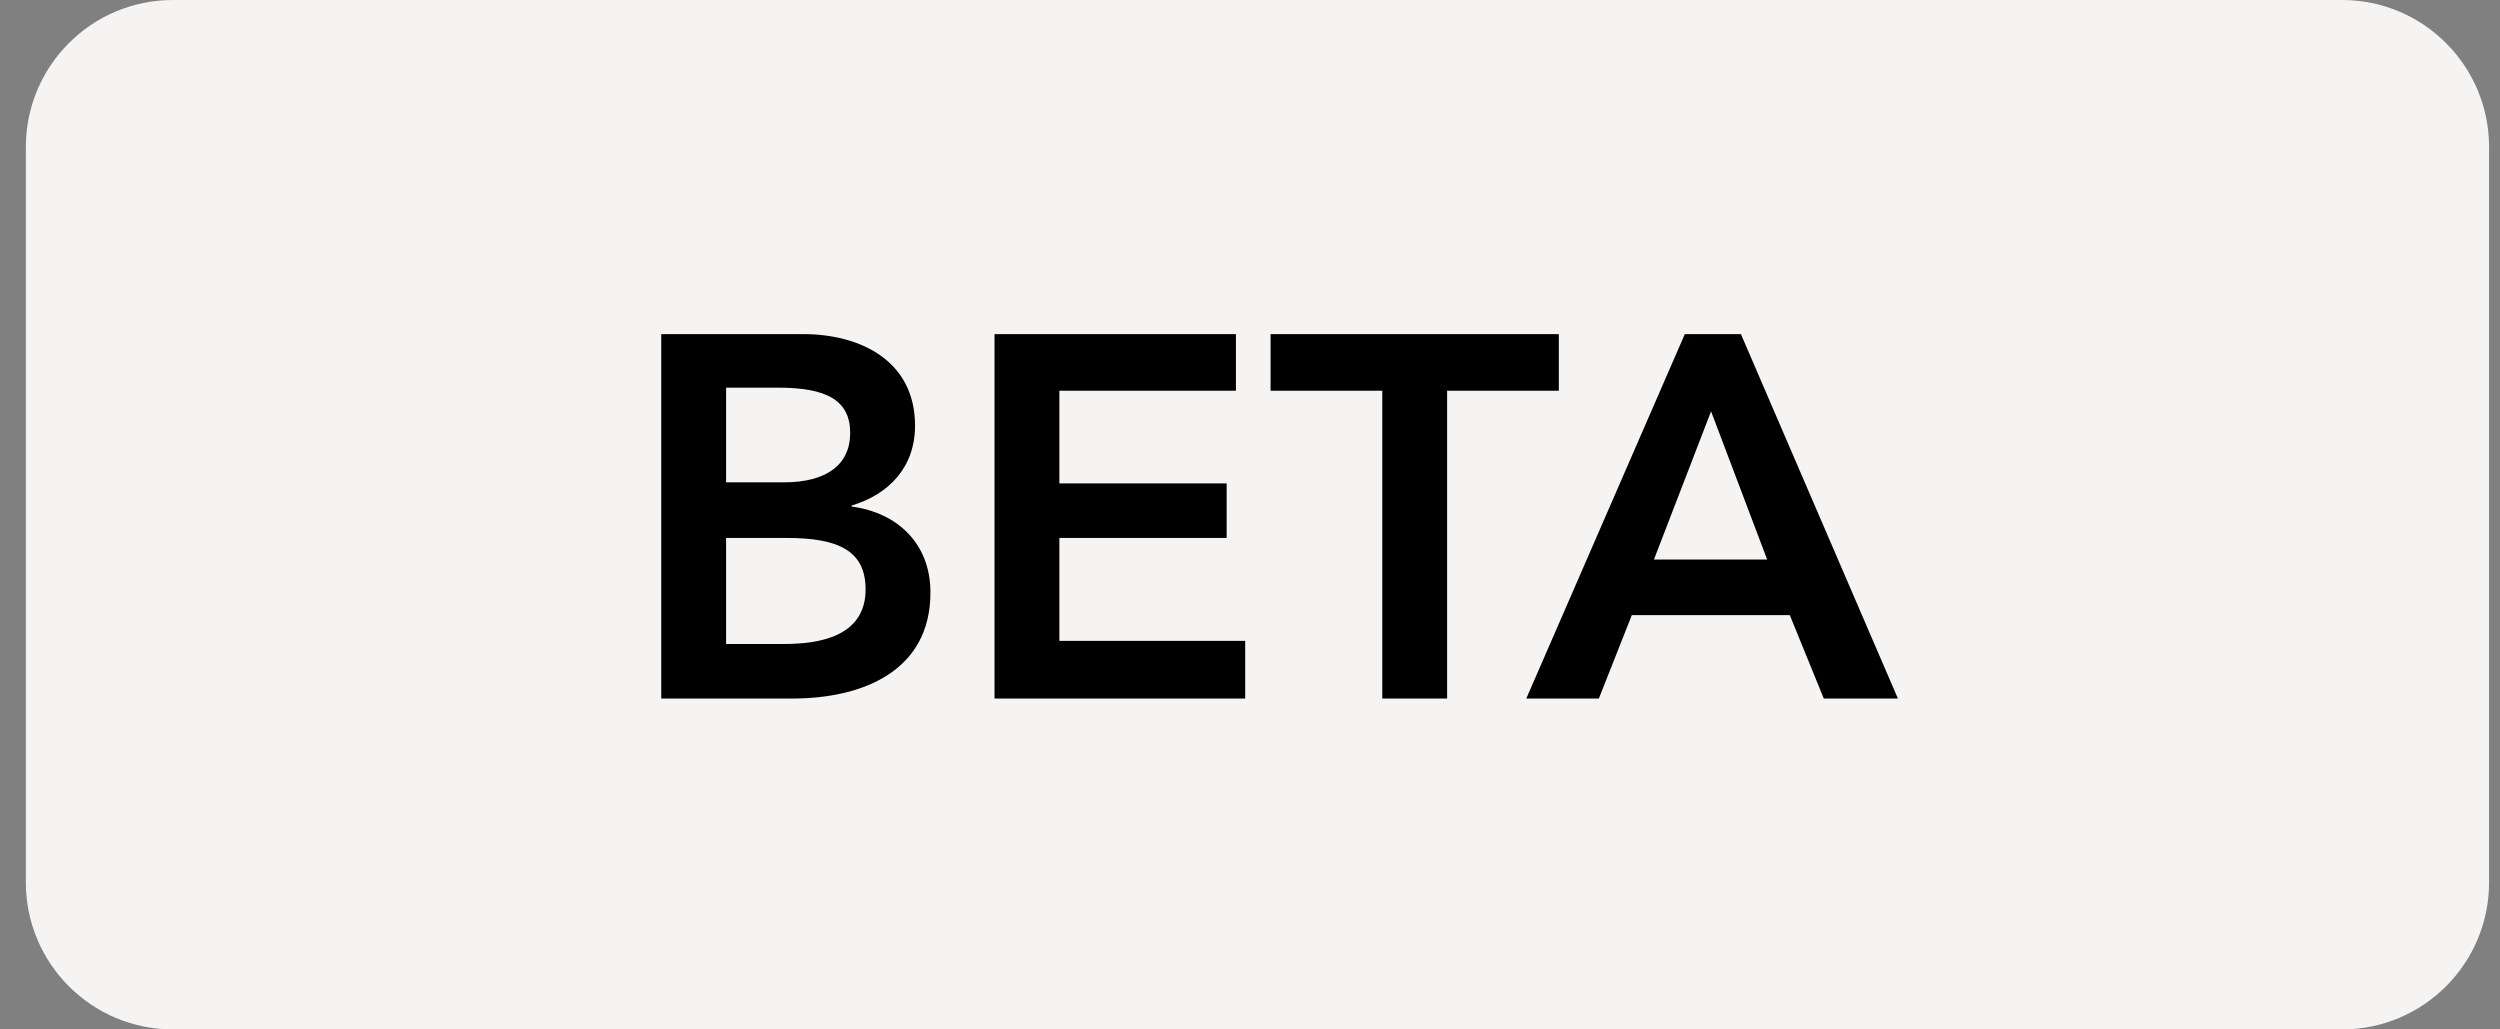<svg width="68" height="28" viewBox="0 0 68 28" fill="none" xmlns="http://www.w3.org/2000/svg">
<rect x="0" y="0" width="68" height="28" fill="#808080" stroke="none"/>
<path d="M0.703 4C0.703 1.791 2.494 0 4.703 0H63.703C65.912 0 67.703 1.791 67.703 4V24C67.703 26.209 65.912 28 63.703 28H4.703C2.494 28 0.703 26.209 0.703 24V4Z" fill="#F6F3F3"/>
<path d="M17.986 19V9.088H21.851C23.349 9.088 24.889 9.774 24.889 11.58C24.889 12.7 24.189 13.442 23.166 13.75V13.778C24.413 13.946 25.308 14.786 25.308 16.116C25.308 18.272 23.433 19 21.556 19H17.986ZM19.75 10.544V13.12H21.319C22.494 13.12 23.125 12.63 23.125 11.776C23.125 10.894 22.494 10.544 21.165 10.544H19.75ZM19.75 14.632V17.516H21.332C22.242 17.516 23.544 17.334 23.544 16.032C23.544 14.996 22.831 14.632 21.402 14.632H19.75ZM27.051 19V9.088H33.617V10.628H28.815V13.148H33.365V14.632H28.815V17.432H33.869V19H27.051ZM37.598 19V10.628H34.56V9.088H42.4V10.628H39.362V19H37.598ZM41.515 19L45.827 9.088H47.353L51.623 19H49.607L48.683 16.732H44.385L43.489 19H41.515ZM44.987 15.22H48.067L46.541 11.188L44.987 15.22Z" fill="black"/>
</svg>
